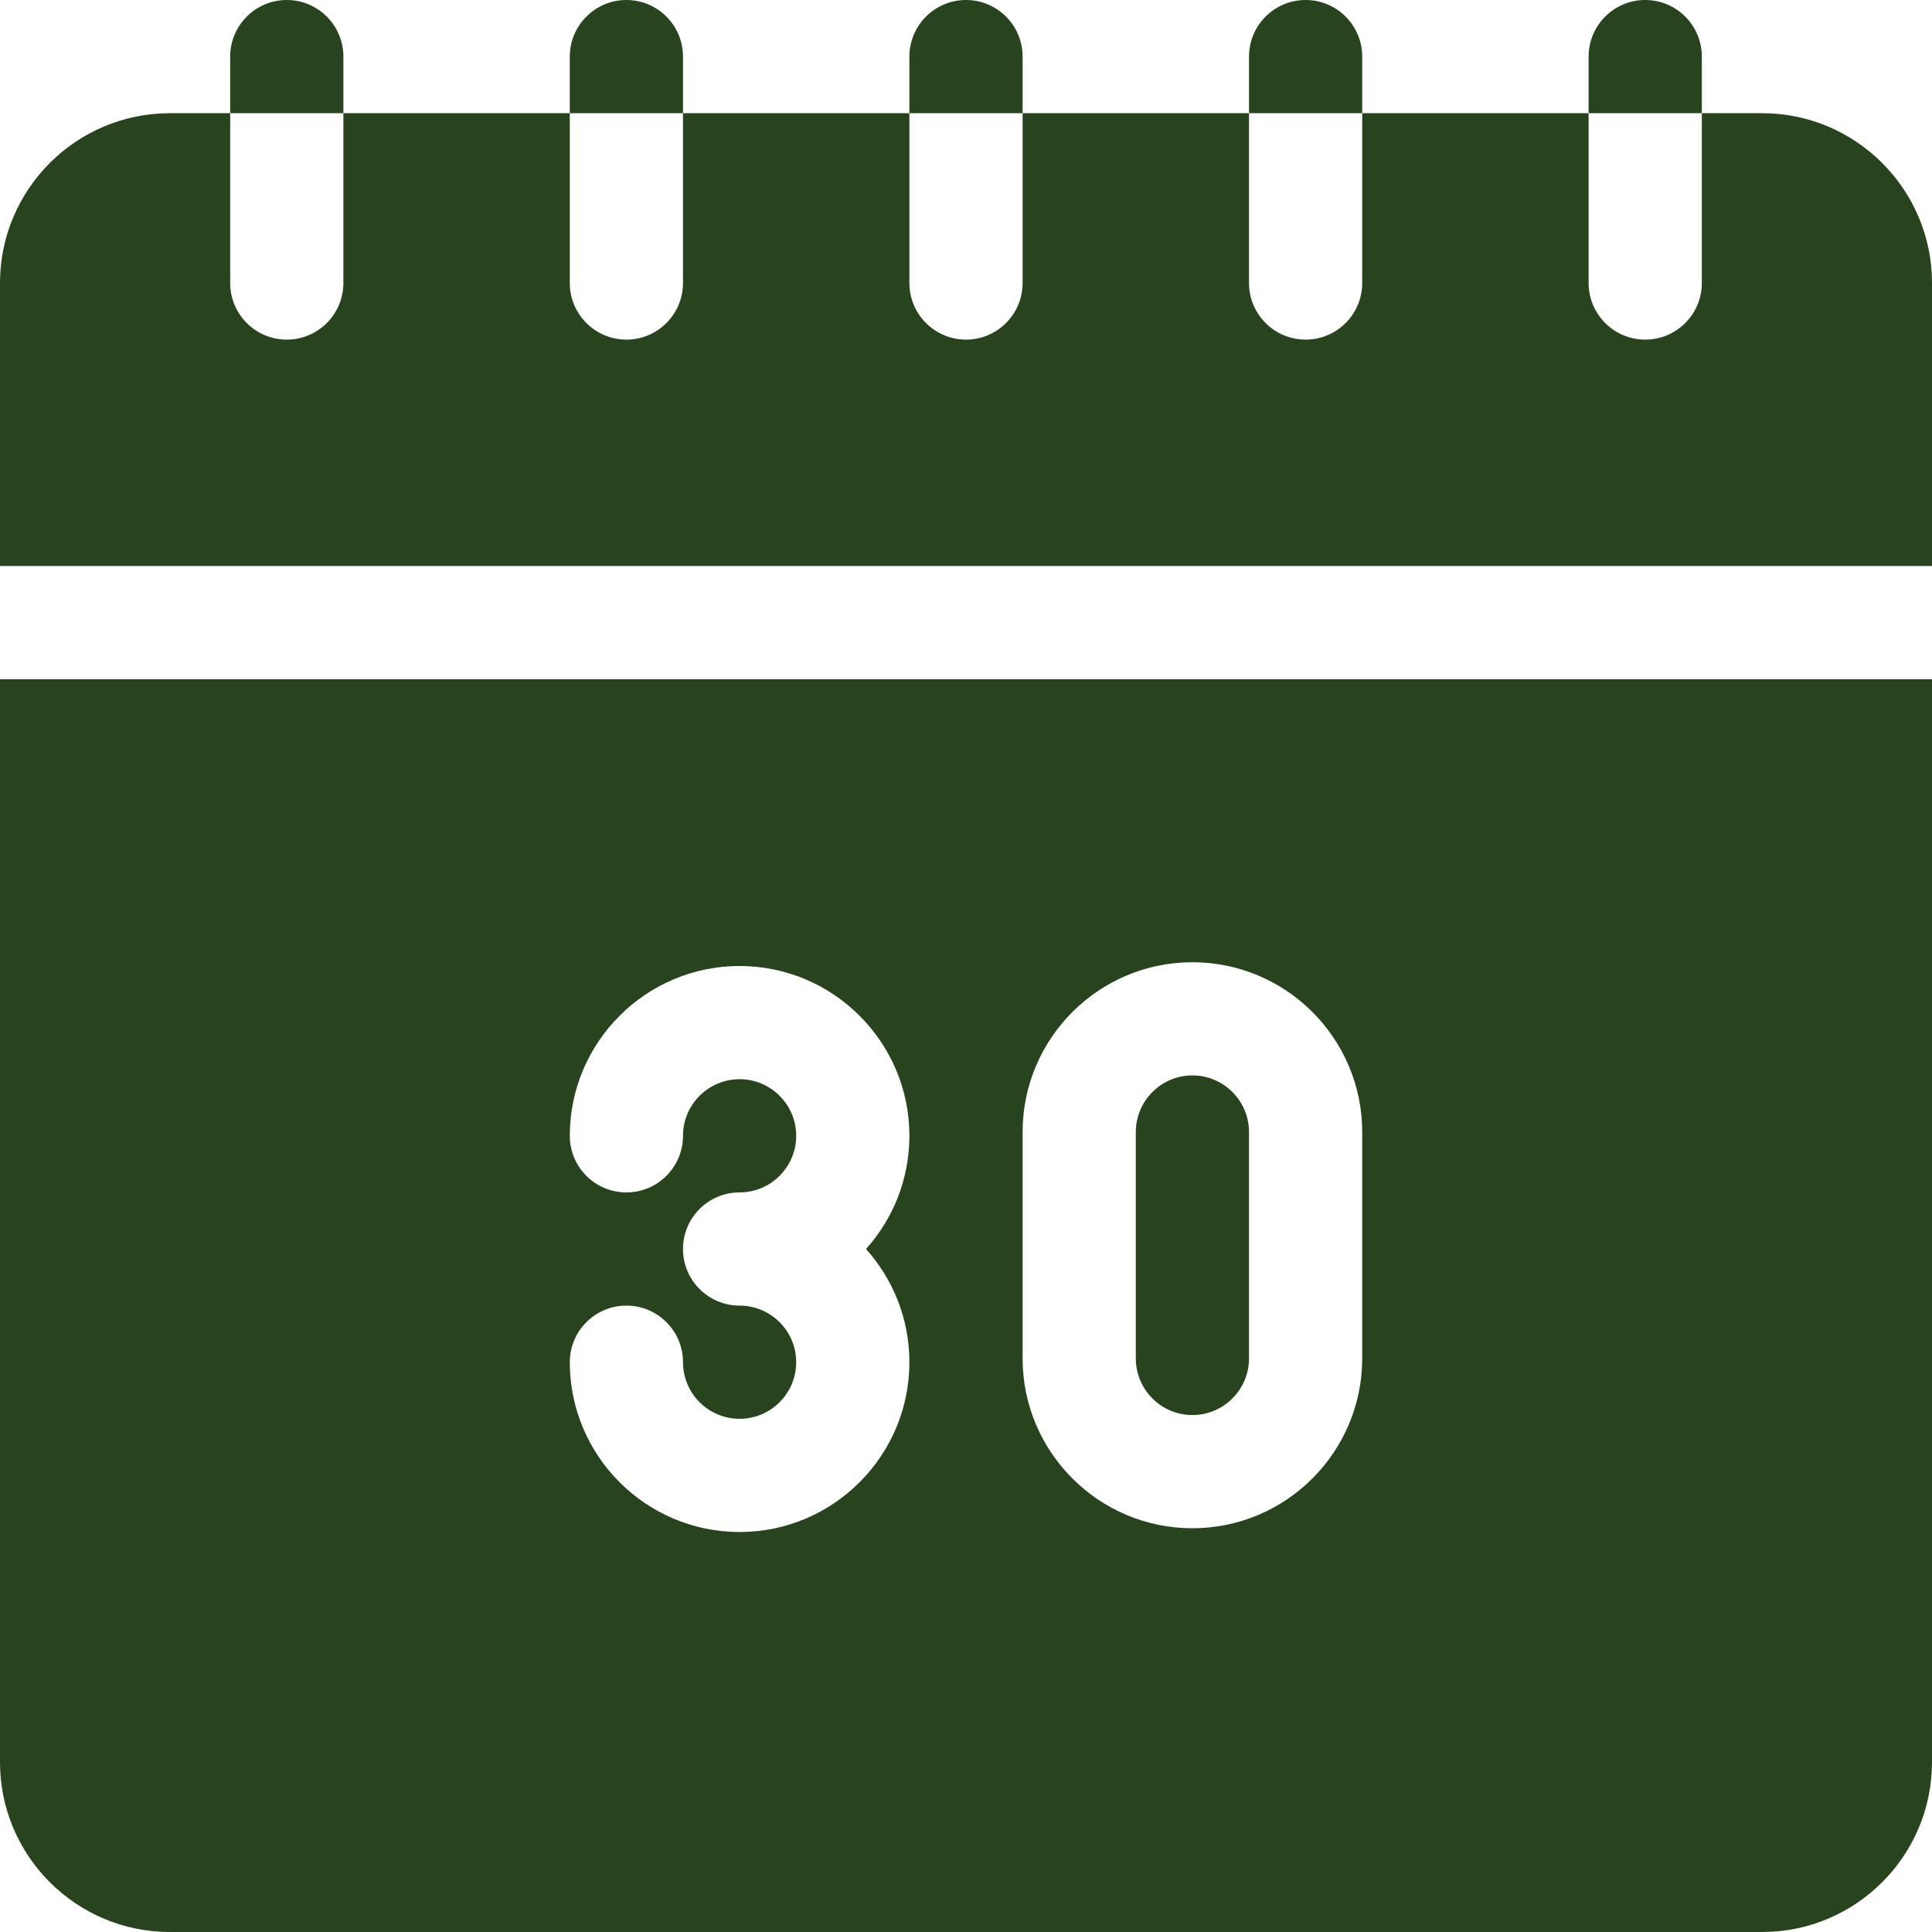<?xml version="1.0" encoding="UTF-8"?> <svg xmlns="http://www.w3.org/2000/svg" xmlns:xlink="http://www.w3.org/1999/xlink" version="1.1" width="512" height="512" x="0" y="0" viewBox="0 0 512 512" style="enable-background:new 0 0 512 512" xml:space="preserve" class=""><g><path d="M467 30h-16v45c0 8.28-6.72 15-15 15s-15-6.72-15-15V30h-60v45c0 8.28-6.72 15-15 15s-15-6.72-15-15V30h-60v45c0 8.28-6.72 15-15 15s-15-6.72-15-15V30h-60v45c0 8.28-6.72 15-15 15s-15-6.72-15-15V30H91v45c0 8.28-6.72 15-15 15s-15-6.72-15-15V30H45C20.19 30 0 50.19 0 75v75h512V75c0-24.81-20.19-45-45-45zM316 375c8.271 0 15-6.729 15-15v-60c0-8.271-6.729-15-15-15s-15 6.729-15 15v60c0 8.271 6.729 15 15 15z" fill="#28441e" opacity="1" data-original="#000000" class=""></path><path d="M0 467c0 24.81 20.19 45 45 45h422c24.81 0 45-20.19 45-45V180H0zm271-167c0-24.813 20.187-45 45-45s45 20.187 45 45v60c0 24.813-20.187 45-45 45s-45-20.187-45-45zm-75 46c-8.284 0-15-6.716-15-15s6.716-15 15-15c8.271 0 15-6.729 15-15s-6.729-15-15-15-15 6.729-15 15c0 8.284-6.716 15-15 15s-15-6.716-15-15c0-24.813 20.187-45 45-45s45 20.187 45 45c0 11.517-4.354 22.032-11.495 30 7.142 7.968 11.495 18.483 11.495 30 0 24.813-20.187 45-45 45s-45-20.187-45-45c0-8.284 6.716-15 15-15s15 6.716 15 15c0 8.271 6.729 15 15 15s15-6.729 15-15-6.729-15-15-15zM91 15c0-8.28-6.72-15-15-15S61 6.72 61 15v15h30zM181 15c0-8.28-6.72-15-15-15s-15 6.72-15 15v15h30zM271 15c0-8.28-6.72-15-15-15s-15 6.72-15 15v15h30zM361 15c0-8.28-6.72-15-15-15s-15 6.72-15 15v15h30zM451 15c0-8.28-6.72-15-15-15s-15 6.72-15 15v15h30z" fill="#28441e" opacity="1" data-original="#000000" class=""></path></g></svg> 